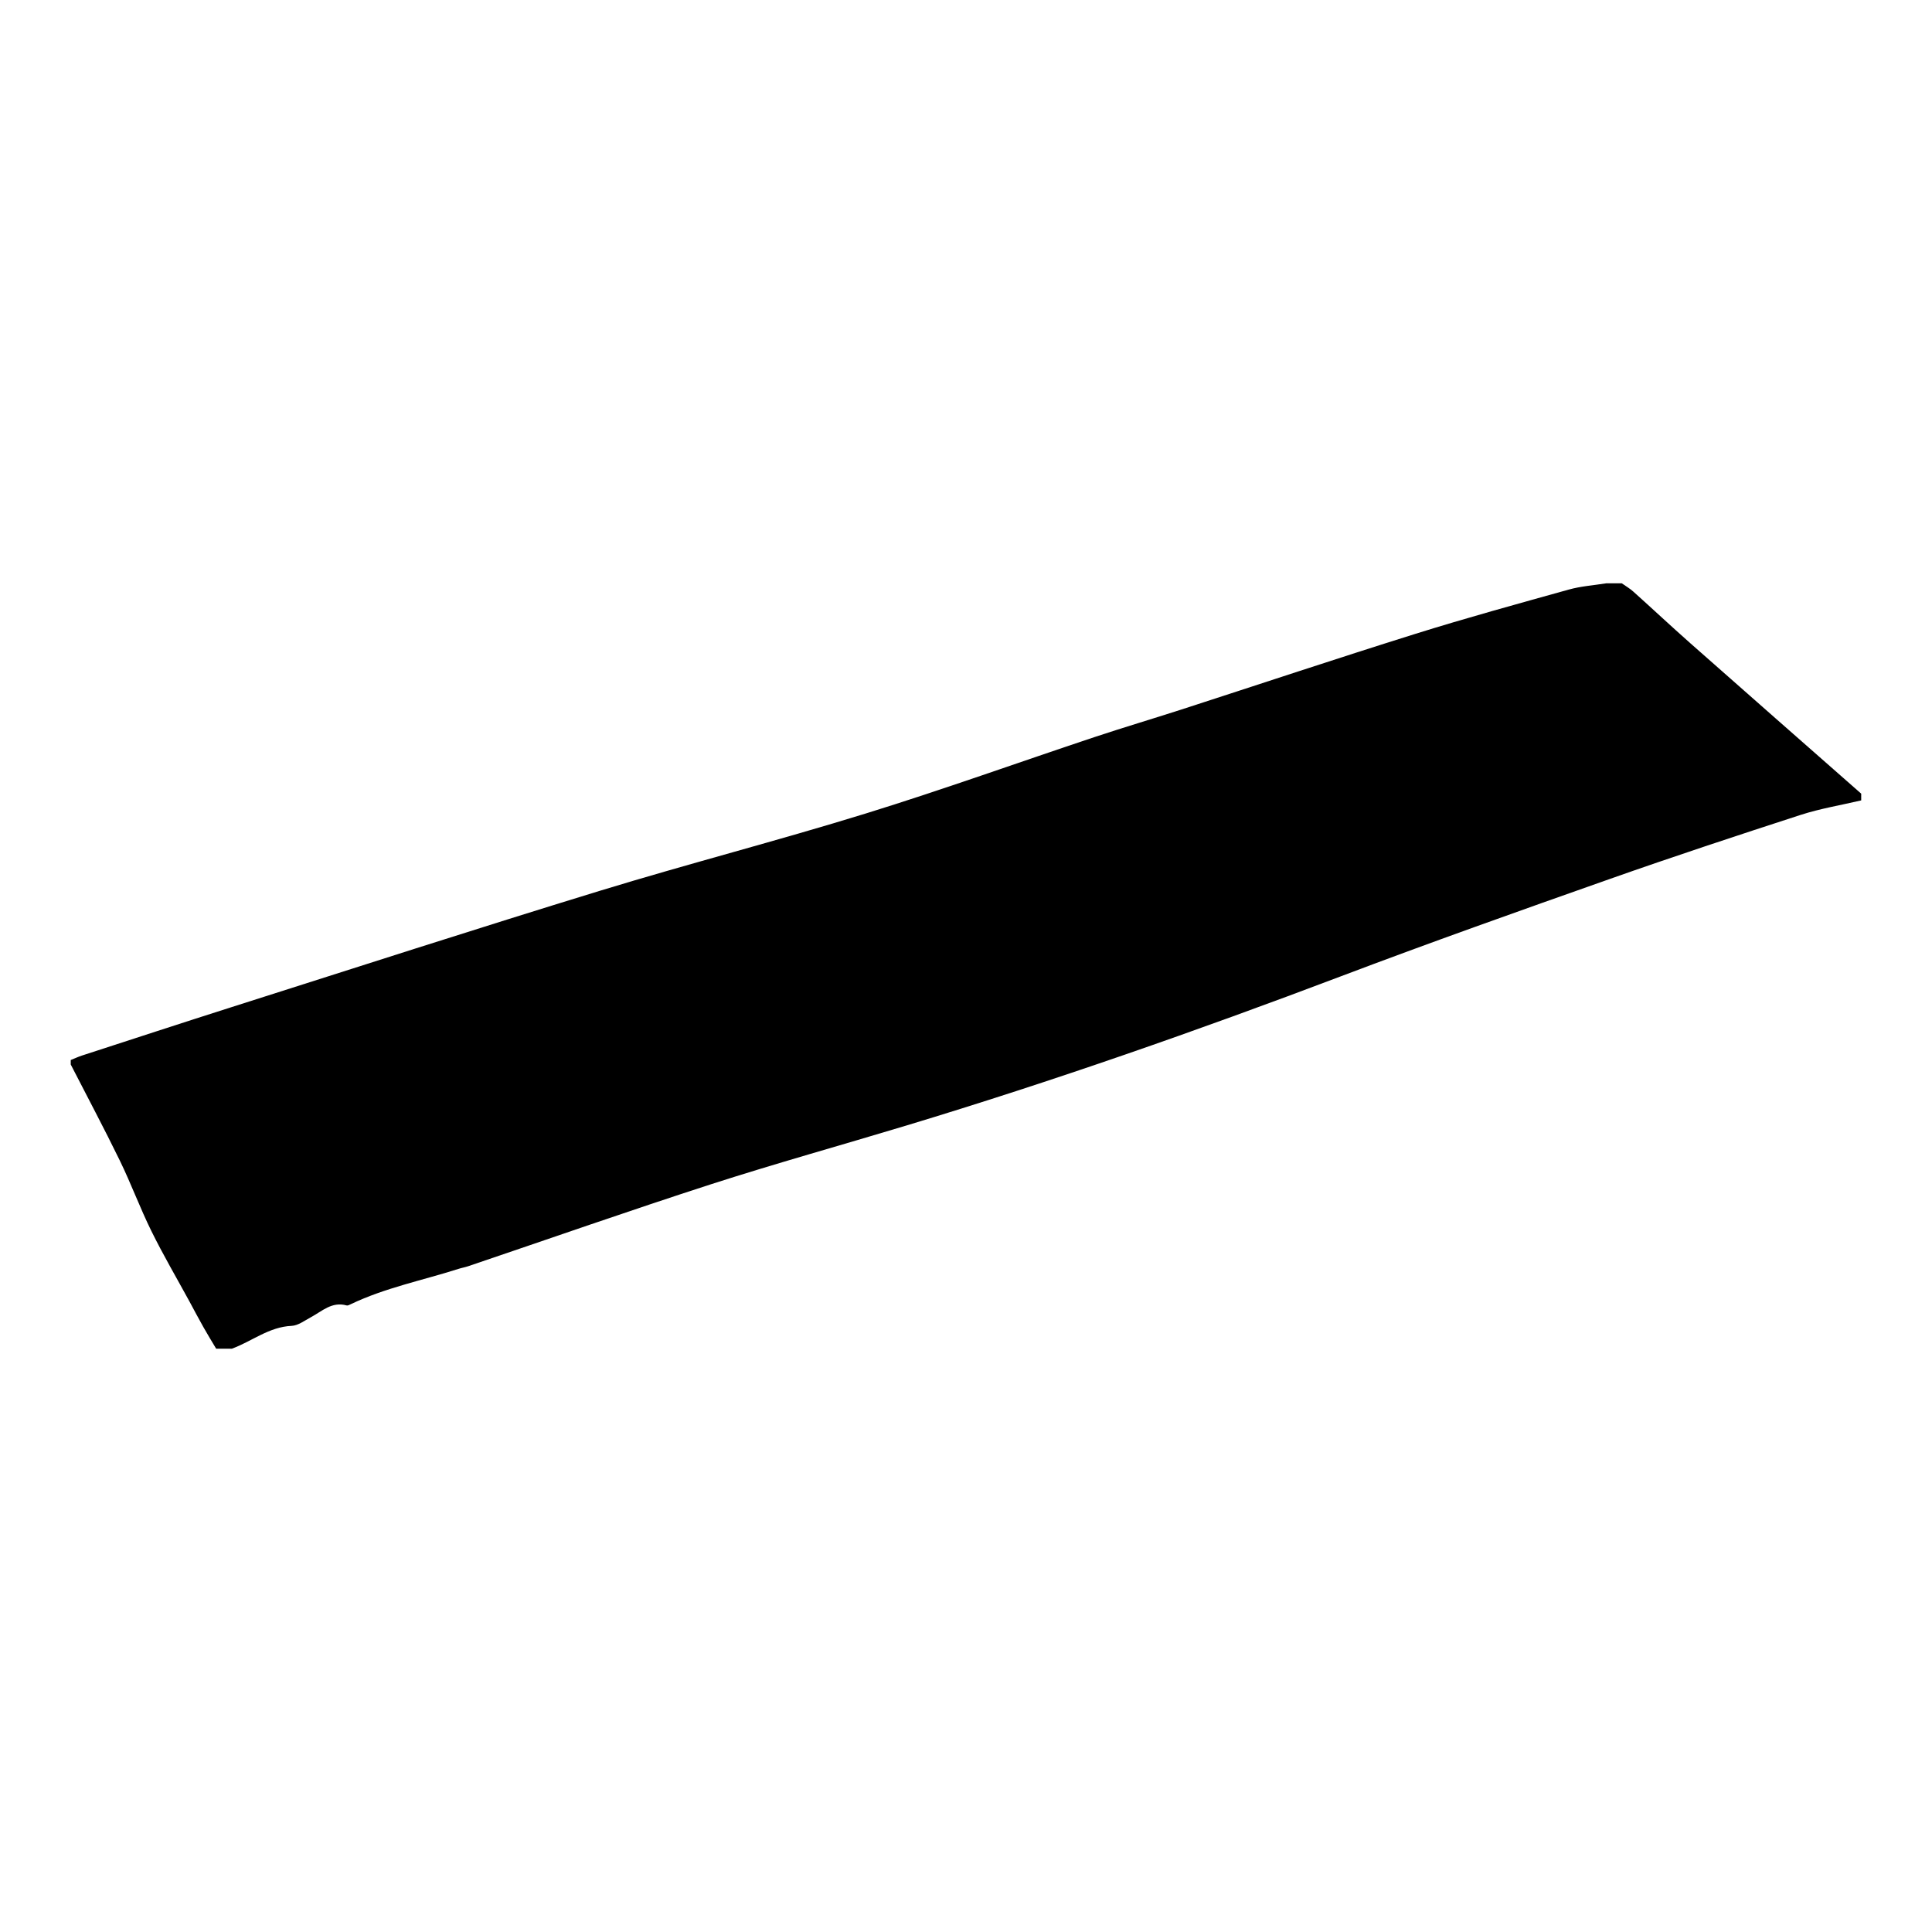 <?xml version="1.0" encoding="UTF-8"?><svg id="Vrstva_1" xmlns="http://www.w3.org/2000/svg" viewBox="0 0 313 313"><path d="M260.2,94.5c.85,0,1.69,0,2.54,0,.63,.45,1.32,.84,1.89,1.36,3.09,2.77,6.12,5.61,9.23,8.36,9.21,8.14,18.44,16.24,27.67,24.36v1.09c-3.27,.77-6.62,1.32-9.81,2.35-10.33,3.35-20.65,6.76-30.89,10.37-14.58,5.14-29.15,10.31-43.6,15.78-23.21,8.79-46.62,16.99-70.38,24.17-10.52,3.18-21.11,6.12-31.57,9.49-13.21,4.27-26.32,8.87-39.47,13.32-.51,.17-1.05,.26-1.57,.43-5.82,1.86-11.85,3.05-17.41,5.71-.21,.1-.49,.26-.68,.2-2.38-.67-3.97,.94-5.8,1.92-1.01,.54-2.05,1.34-3.1,1.39-3.68,.16-6.45,2.52-9.69,3.7h-2.54c-.7-1.17-1.41-2.33-2.08-3.52-.77-1.36-1.5-2.75-2.24-4.12-2.07-3.8-4.27-7.55-6.18-11.43-1.84-3.73-3.28-7.65-5.1-11.39-2.55-5.24-5.3-10.39-7.96-15.58,0-.24,0-.48,0-.73,.61-.24,1.22-.53,1.84-.73,8.1-2.63,16.18-5.28,24.29-7.86,19.85-6.31,39.67-12.72,59.58-18.82,14.31-4.38,28.83-8.12,43.13-12.54,12.45-3.85,24.72-8.27,37.09-12.39,4.64-1.54,9.32-2.93,13.97-4.43,12.64-4.09,25.23-8.29,37.91-12.26,8.23-2.58,16.56-4.86,24.87-7.18,1.96-.55,4.02-.69,6.04-1.01Z"/></svg>
